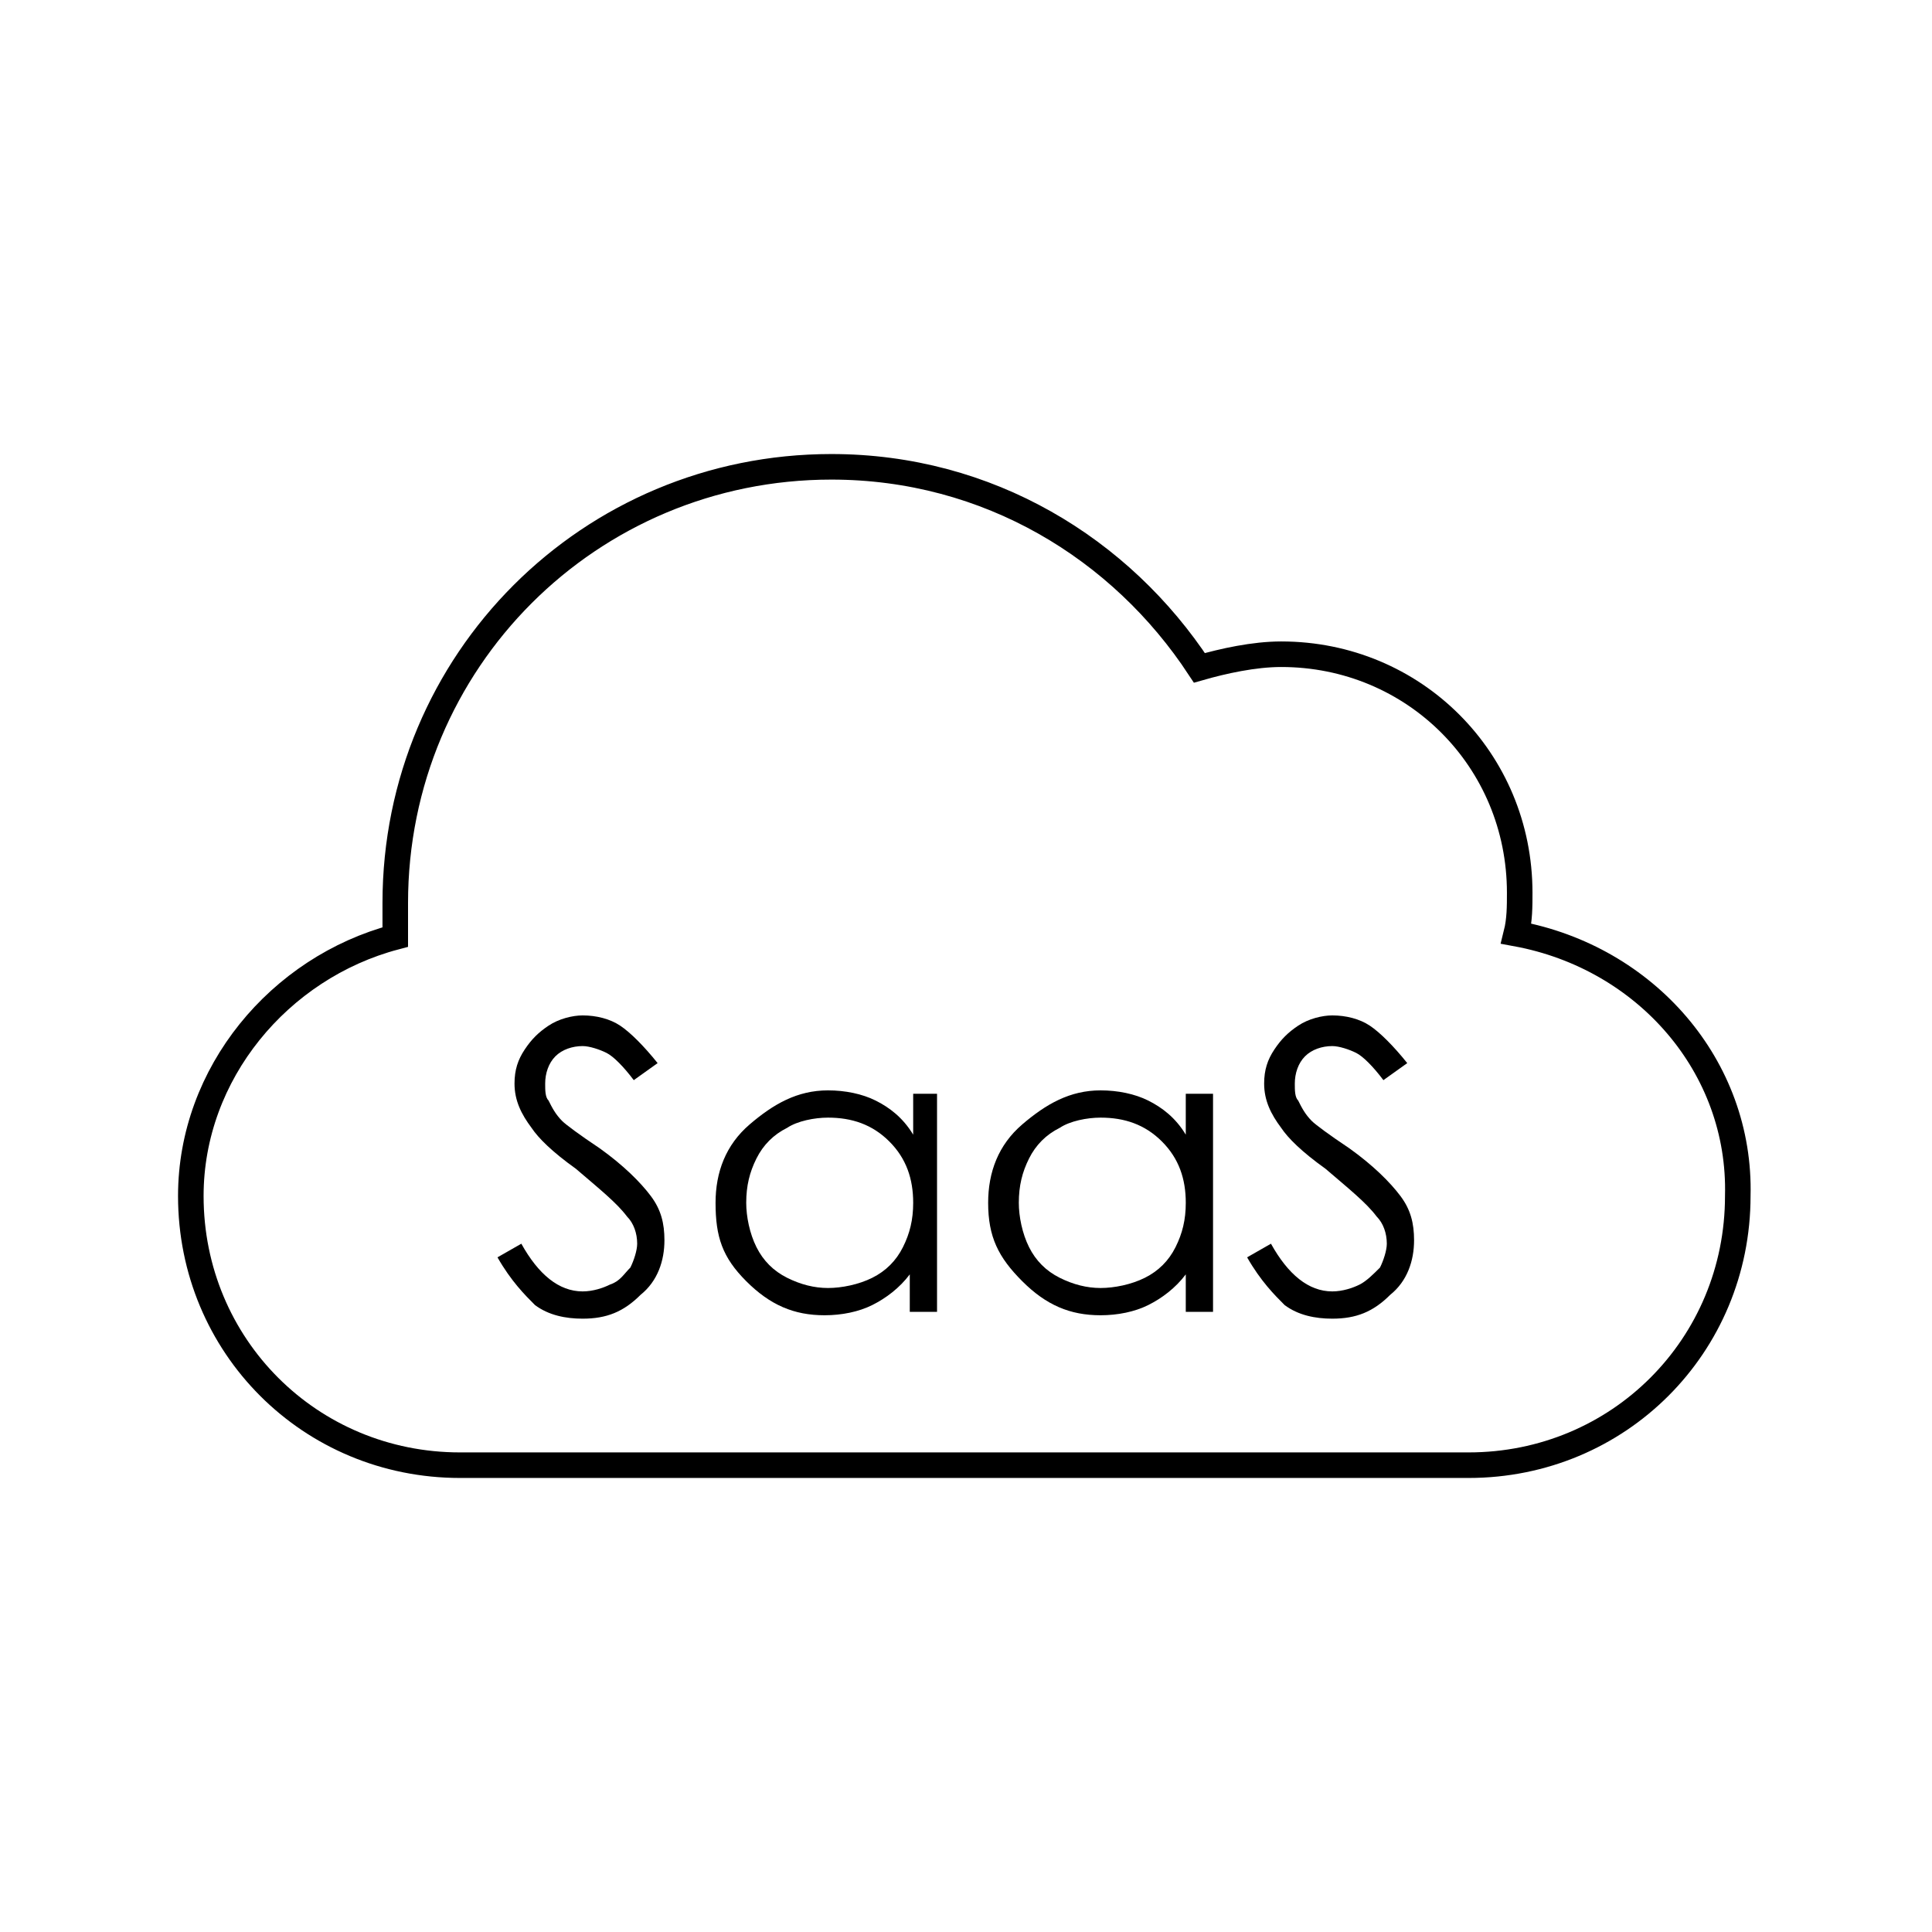 <?xml version="1.0" encoding="utf-8"?>
<!-- Generator: Adobe Illustrator 21.1.0, SVG Export Plug-In . SVG Version: 6.00 Build 0)  -->
<svg version="1.1" id="Calque_1" xmlns="http://www.w3.org/2000/svg" xmlns:xlink="http://www.w3.org/1999/xlink" x="0px" y="0px"
	 viewBox="0 0 56.7 56.7" enable-background="new 0 0 56.7 56.7" xml:space="preserve">
<g>
	<g>
		<g>
			<path fill="none" stroke="#000000" stroke-width="0.75" stroke-miterlimit="10" d="M44.5,27.4c0.1-0.4,0.1-0.8,0.1-1.2
				c0-3.9-3.1-7-7-7c-0.8,0-1.7,0.2-2.4,0.4c-2.3-3.5-6.2-5.9-10.8-5.9c-7.1,0-12.8,5.7-12.8,12.8c0,0.3,0,0.7,0,1
				c-3.4,0.9-6,4-6,7.6c0,4.4,3.5,7.9,7.9,7.9h29.6c4.4,0,7.9-3.5,7.9-7.9C51.1,31.3,48.3,28.1,44.5,27.4L44.5,27.4z"/>
		</g>
	</g>
</g>
<g>
	<path d="M14.6,36.9l0.7-0.4c0.5,0.9,1.1,1.4,1.8,1.4c0.3,0,0.6-0.1,0.8-0.2c0.3-0.1,0.4-0.3,0.6-0.5c0.1-0.2,0.2-0.5,0.2-0.7
		c0-0.3-0.1-0.6-0.3-0.8c-0.3-0.4-0.8-0.8-1.5-1.4c-0.7-0.5-1.1-0.9-1.3-1.2c-0.3-0.4-0.5-0.8-0.5-1.3c0-0.4,0.1-0.7,0.3-1
		c0.2-0.3,0.4-0.5,0.7-0.7s0.7-0.3,1-0.3c0.4,0,0.8,0.1,1.1,0.3c0.3,0.2,0.7,0.6,1.1,1.1l-0.7,0.5c-0.3-0.4-0.6-0.7-0.8-0.8
		c-0.2-0.1-0.5-0.2-0.7-0.2c-0.3,0-0.6,0.1-0.8,0.3c-0.2,0.2-0.3,0.5-0.3,0.8c0,0.2,0,0.4,0.1,0.5c0.1,0.2,0.2,0.4,0.4,0.6
		c0.1,0.1,0.5,0.4,1.1,0.8c0.7,0.5,1.2,1,1.5,1.4c0.3,0.4,0.4,0.8,0.4,1.3c0,0.6-0.2,1.2-0.7,1.6c-0.5,0.5-1,0.7-1.7,0.7
		c-0.5,0-1-0.1-1.4-0.4C15.4,38,15,37.6,14.6,36.9z"/>
	<path d="M27.5,32.2v6.3h-0.8v-1.1c-0.3,0.4-0.7,0.7-1.1,0.9c-0.4,0.2-0.9,0.3-1.4,0.3c-0.9,0-1.6-0.3-2.3-1S21,36.3,21,35.3
		c0-0.9,0.3-1.7,1-2.3s1.4-1,2.3-1c0.5,0,1,0.1,1.4,0.3c0.4,0.2,0.8,0.5,1.1,1v-1.2H27.5z M24.3,32.8c-0.4,0-0.9,0.1-1.2,0.3
		c-0.4,0.2-0.7,0.5-0.9,0.9s-0.3,0.8-0.3,1.3c0,0.4,0.1,0.9,0.3,1.3s0.5,0.7,0.9,0.9s0.8,0.3,1.2,0.3c0.4,0,0.9-0.1,1.3-0.3
		c0.4-0.2,0.7-0.5,0.9-0.9c0.2-0.4,0.3-0.8,0.3-1.3c0-0.7-0.2-1.3-0.7-1.8S25,32.8,24.3,32.8z"/>
	<path d="M35.6,32.2v6.3h-0.8v-1.1c-0.3,0.4-0.7,0.7-1.1,0.9c-0.4,0.2-0.9,0.3-1.4,0.3c-0.9,0-1.6-0.3-2.3-1S29,36.3,29,35.3
		c0-0.9,0.3-1.7,1-2.3s1.4-1,2.3-1c0.5,0,1,0.1,1.4,0.3c0.4,0.2,0.8,0.5,1.1,1v-1.2H35.6z M32.3,32.8c-0.4,0-0.9,0.1-1.2,0.3
		c-0.4,0.2-0.7,0.5-0.9,0.9c-0.2,0.4-0.3,0.8-0.3,1.3c0,0.4,0.1,0.9,0.3,1.3c0.2,0.4,0.5,0.7,0.9,0.9s0.8,0.3,1.2,0.3
		c0.4,0,0.9-0.1,1.3-0.3s0.7-0.5,0.9-0.9c0.2-0.4,0.3-0.8,0.3-1.3c0-0.7-0.2-1.3-0.7-1.8S33,32.8,32.3,32.8z"/>
	<path d="M36.6,36.9l0.7-0.4c0.5,0.9,1.1,1.4,1.8,1.4c0.3,0,0.6-0.1,0.8-0.2s0.4-0.3,0.6-0.5c0.1-0.2,0.2-0.5,0.2-0.7
		c0-0.3-0.1-0.6-0.3-0.8c-0.3-0.4-0.8-0.8-1.5-1.4c-0.7-0.5-1.1-0.9-1.3-1.2c-0.3-0.4-0.5-0.8-0.5-1.3c0-0.4,0.1-0.7,0.3-1
		s0.4-0.5,0.7-0.7s0.7-0.3,1-0.3c0.4,0,0.8,0.1,1.1,0.3c0.3,0.2,0.7,0.6,1.1,1.1l-0.7,0.5c-0.3-0.4-0.6-0.7-0.8-0.8
		c-0.2-0.1-0.5-0.2-0.7-0.2c-0.3,0-0.6,0.1-0.8,0.3c-0.2,0.2-0.3,0.5-0.3,0.8c0,0.2,0,0.4,0.1,0.5c0.1,0.2,0.2,0.4,0.4,0.6
		c0.1,0.1,0.5,0.4,1.1,0.8c0.7,0.5,1.2,1,1.5,1.4c0.3,0.4,0.4,0.8,0.4,1.3c0,0.6-0.2,1.2-0.7,1.6c-0.5,0.5-1,0.7-1.7,0.7
		c-0.5,0-1-0.1-1.4-0.4C37.4,38,37,37.6,36.6,36.9z"/>
</g>
</svg>
